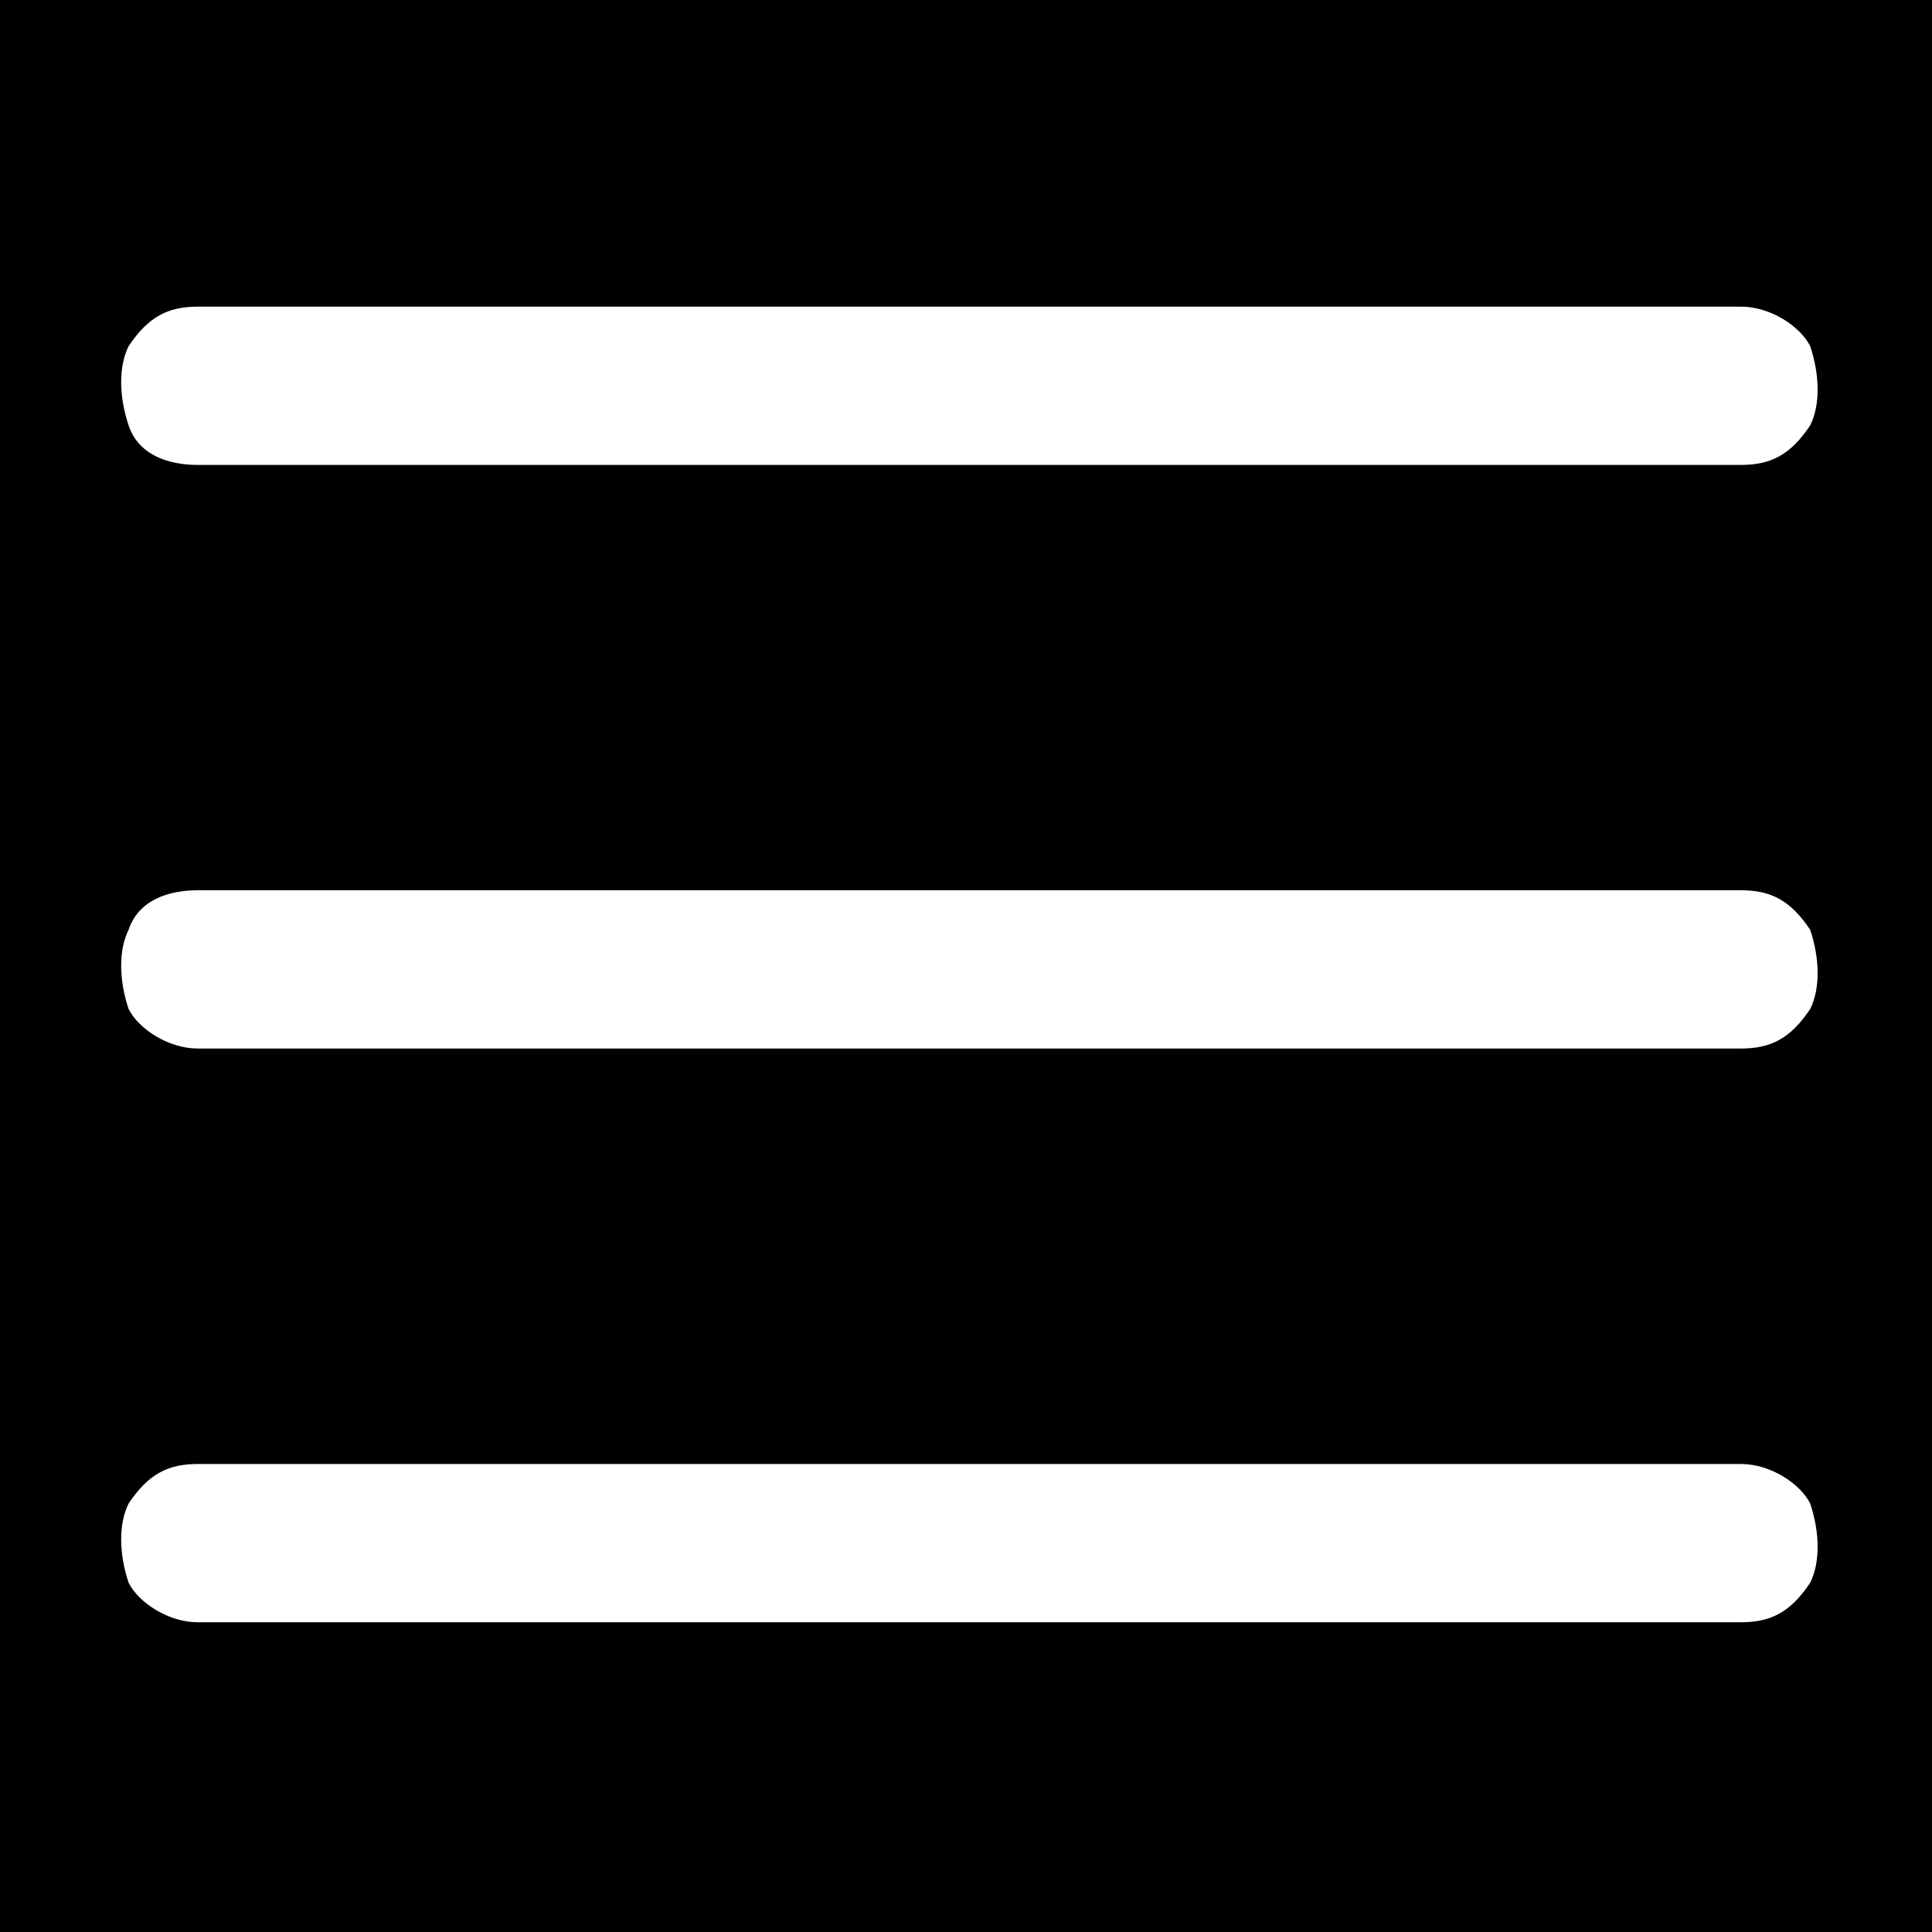 <?xml version="1.0" encoding="utf-8"?>
<!-- Generator: $$$/GeneralStr/196=Adobe Illustrator 27.6.0, SVG Export Plug-In . SVG Version: 6.00 Build 0)  -->
<svg version="1.1" id="Livello_1" xmlns="http://www.w3.org/2000/svg" xmlns:xlink="http://www.w3.org/1999/xlink" x="0px" y="0px"
	 viewBox="0 0 100 100" style="enable-background:new 0 0 100 100;" xml:space="preserve">
<style type="text/css">
	.st0{fill:#FFFFFF;}
</style>
<g>
	<path id="bgRectangle" d="M0,100V0h100v100H0z"/>
</g>
<g>
	<g transform="scale(5.12,5.12)">
		<path class="st0" d="M2,3.1c-0.3,0-0.5,0.1-0.7,0.4c-0.1,0.2-0.1,0.5,0,0.8S1.7,4.7,2,4.7h15.6c0.3,0,0.5-0.1,0.7-0.4
			c0.1-0.2,0.1-0.5,0-0.8c-0.1-0.2-0.4-0.4-0.7-0.4H2z M2,9C1.7,9,1.4,9.1,1.3,9.4c-0.1,0.2-0.1,0.5,0,0.8c0.1,0.2,0.4,0.4,0.7,0.4
			h15.6c0.3,0,0.5-0.1,0.7-0.4c0.1-0.2,0.1-0.5,0-0.8C18.1,9.1,17.9,9,17.6,9H2z M2,14.8c-0.3,0-0.5,0.1-0.7,0.4
			c-0.1,0.2-0.1,0.5,0,0.8c0.1,0.2,0.4,0.4,0.7,0.4h15.6c0.3,0,0.5-0.1,0.7-0.4c0.1-0.2,0.1-0.5,0-0.8c-0.1-0.2-0.4-0.4-0.7-0.4H2z"
			/>
	</g>
</g>
</svg>
